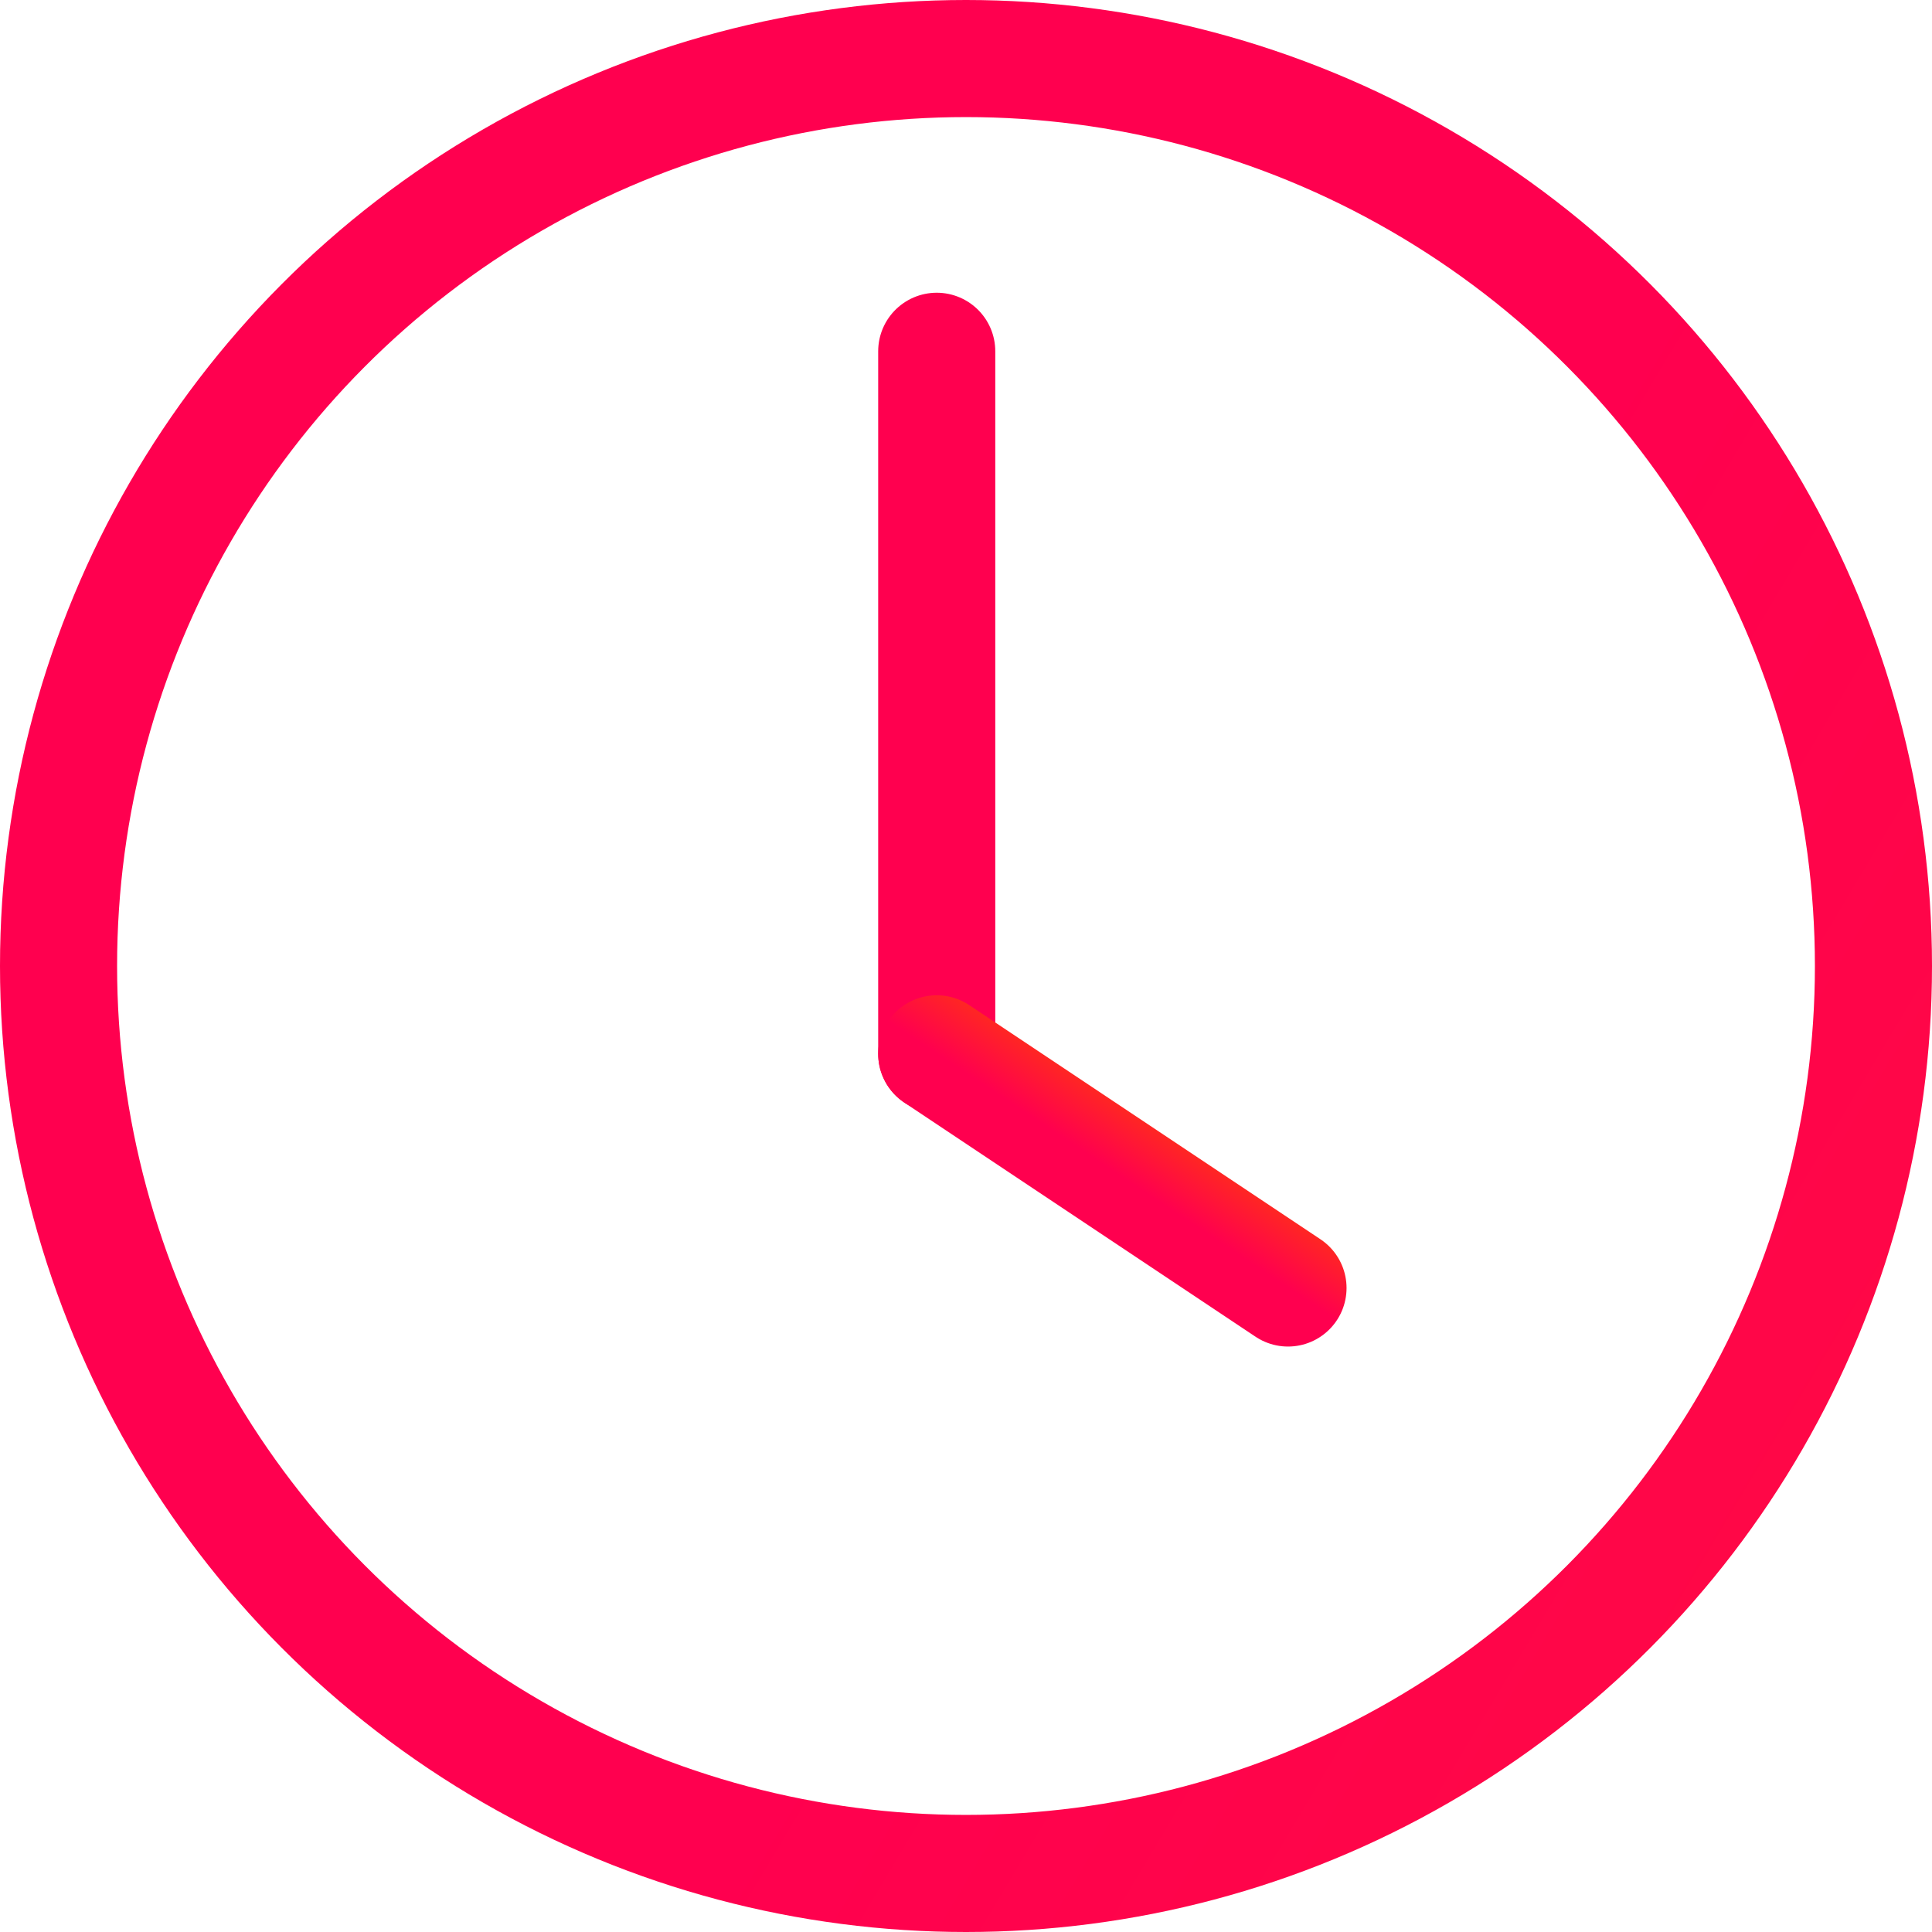 <svg width="33" height="33" viewBox="0 0 33 33" fill="none" xmlns="http://www.w3.org/2000/svg">
<circle cx="16.5" cy="16.5" r="15.5" stroke="url(#paint0_linear_108_459)" stroke-width="2"/>
<line x1="16" y1="6" x2="16" y2="18" stroke="url(#paint1_linear_108_459)" stroke-width="2" stroke-linecap="round"/>
<path d="M22 22L16 18" stroke="url(#paint2_linear_108_459)" stroke-width="2" stroke-linecap="round"/>
<defs>
<linearGradient id="paint0_linear_108_459" x1="-13" y1="-1" x2="80" y2="54.5" gradientUnits="userSpaceOnUse">
<stop offset="0.354" stop-color="#FF004F"/>
<stop offset="1" stop-color="#FF2623"/>
</linearGradient>
<linearGradient id="paint1_linear_108_459" x1="15" y1="12" x2="14" y2="12" gradientUnits="userSpaceOnUse">
<stop stop-color="#FF004F"/>
<stop offset="1" stop-color="#FF2623"/>
</linearGradient>
<linearGradient id="paint2_linear_108_459" x1="19" y1="20" x2="19.555" y2="19.168" gradientUnits="userSpaceOnUse">
<stop stop-color="#FF004F"/>
<stop offset="1" stop-color="#FF2623"/>
</linearGradient>
</defs>
</svg>
